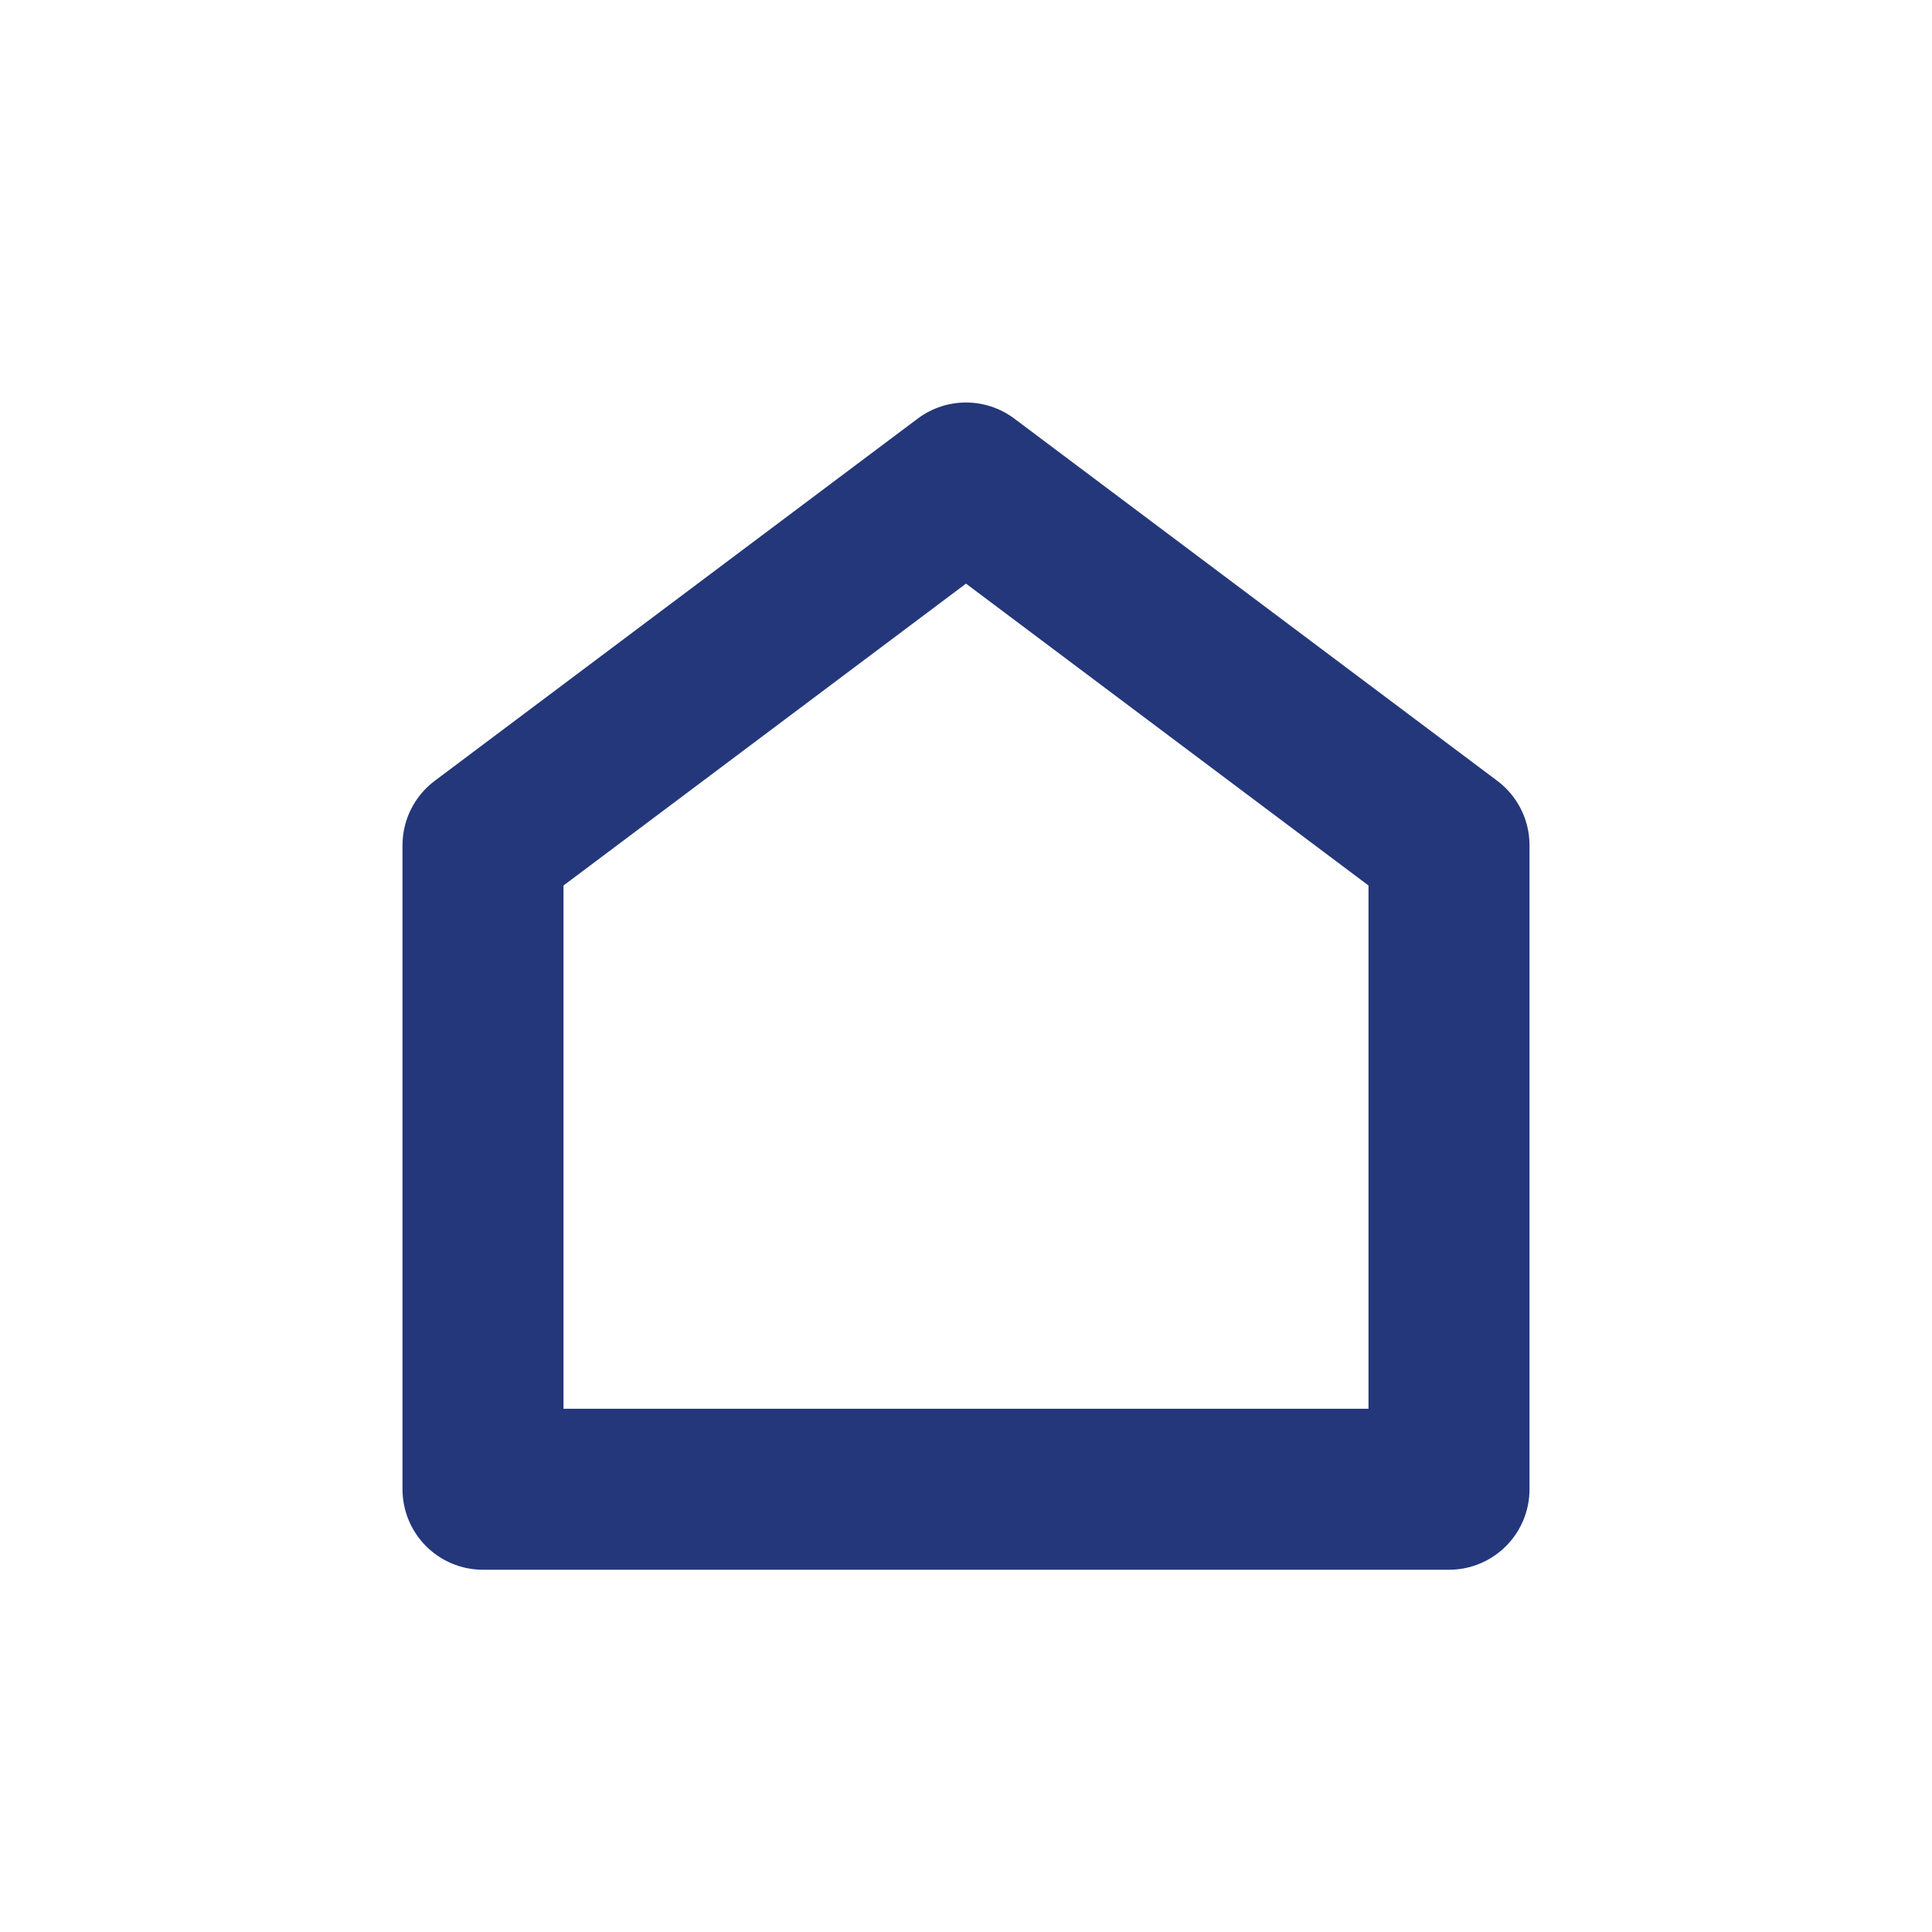 <svg width="24" height="24" viewBox="0 0 24 24" fill="none" xmlns="http://www.w3.org/2000/svg">
<g id="icon24x24">
<path id="Rectangle 1096" d="M6 10.5L12 6L18 10.5V18.5H6V10.5Z" stroke="#24377A" stroke-width="2" stroke-linejoin="round"/>
</g>
</svg>
